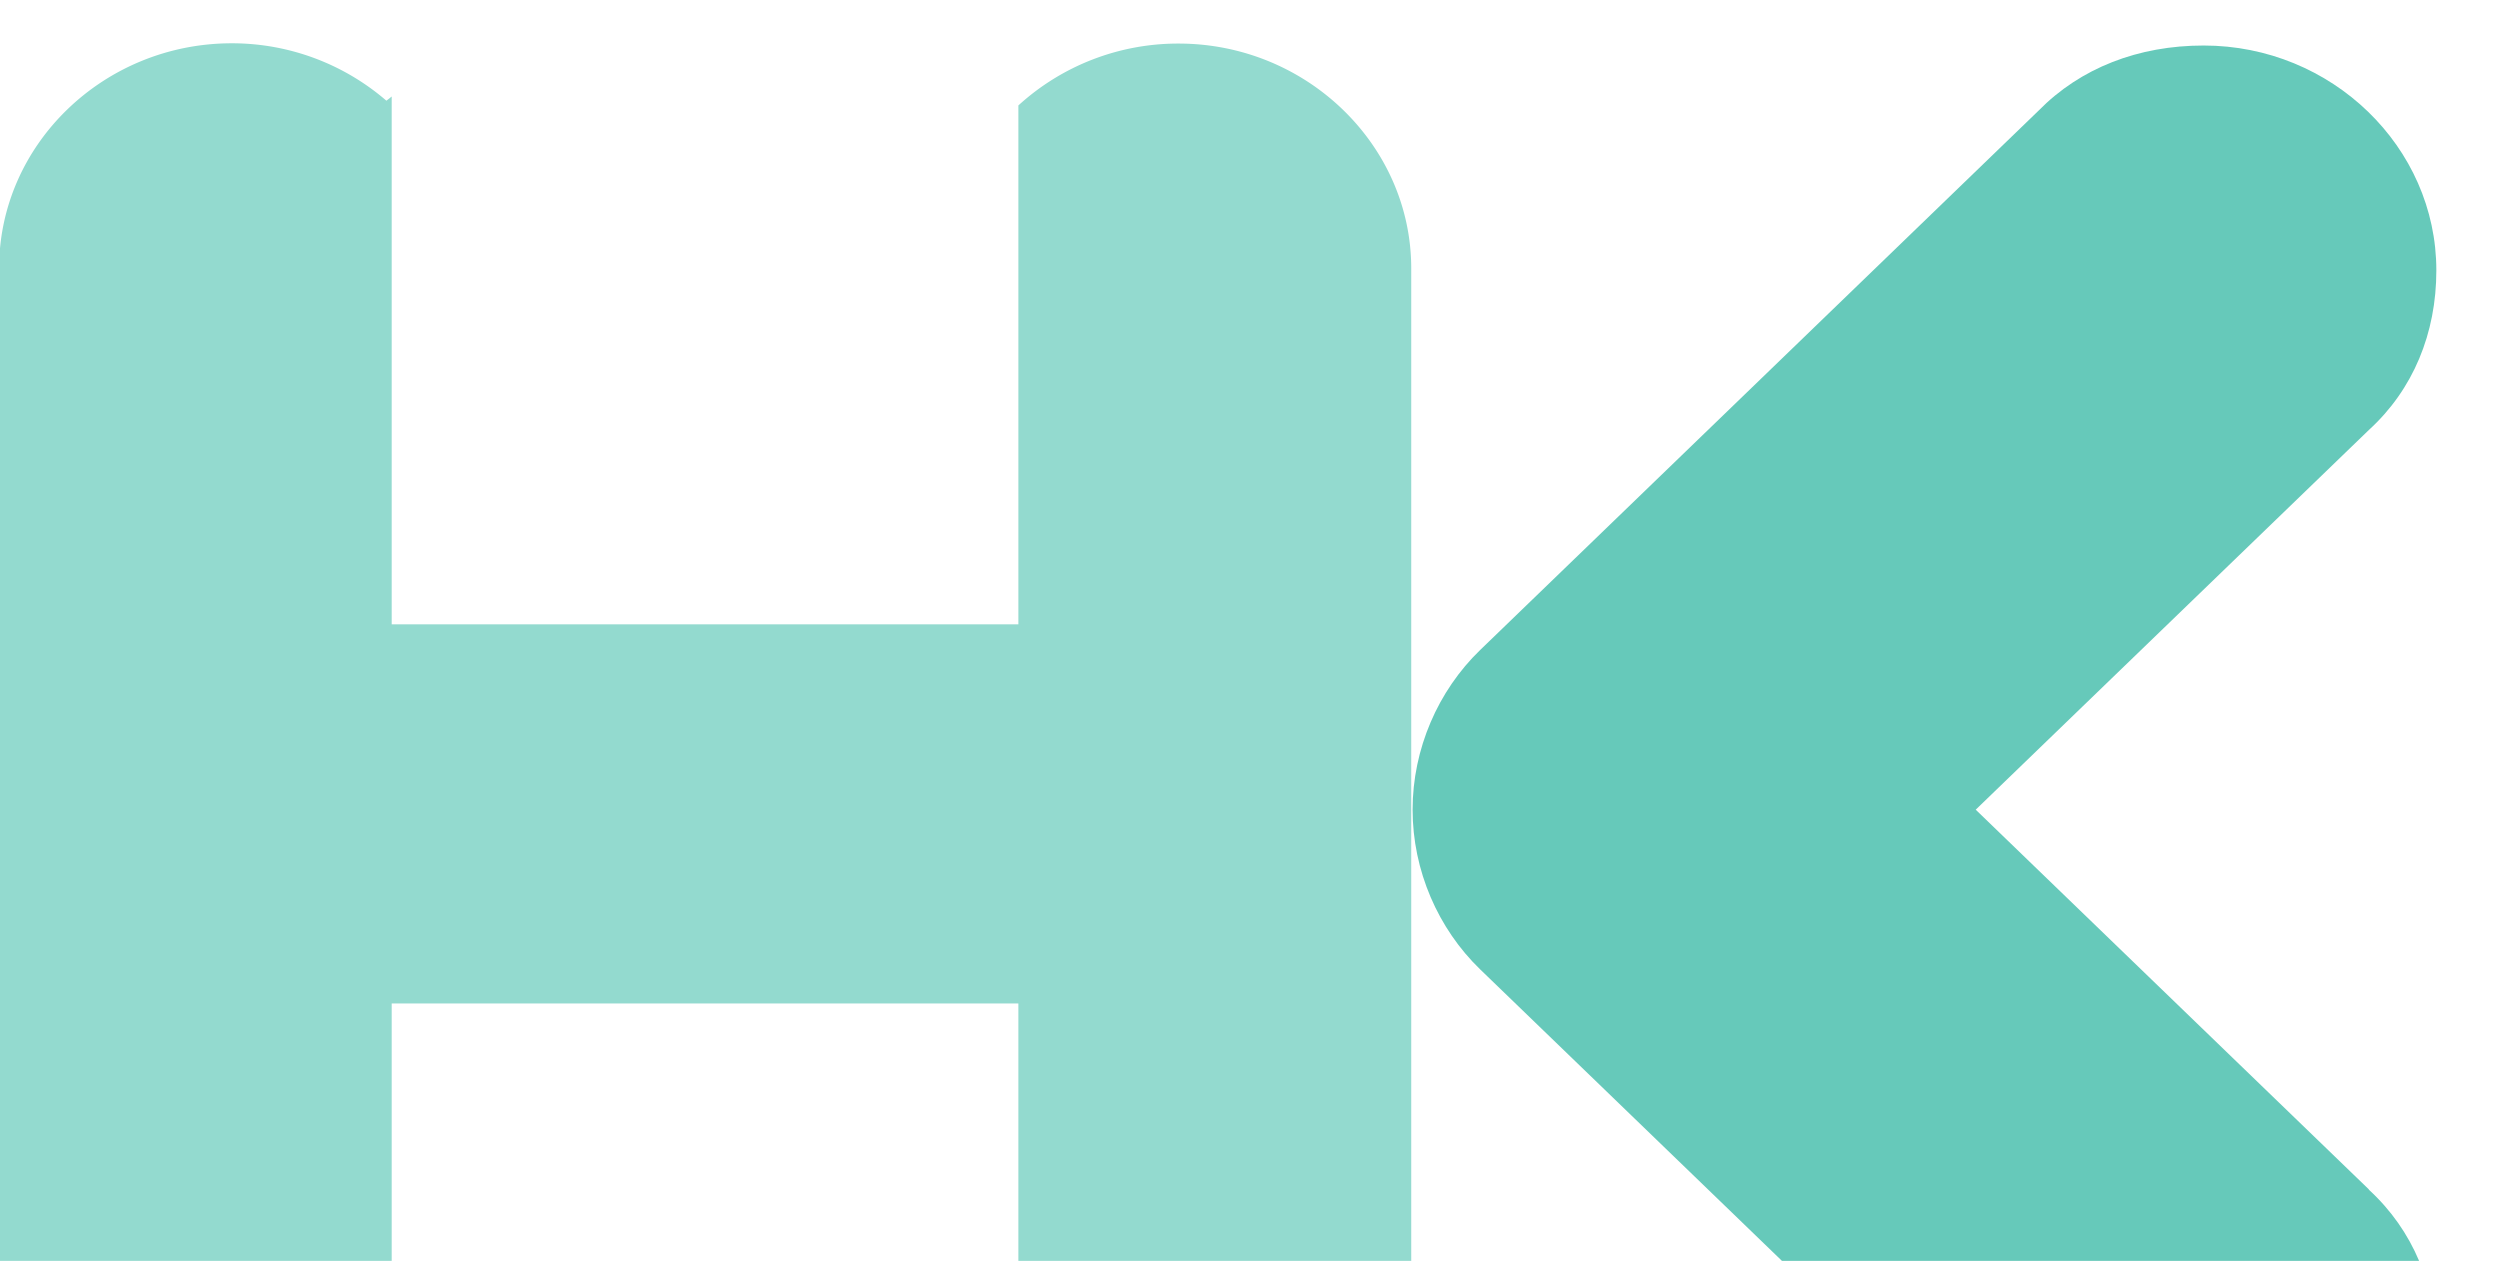 <svg width="460" height="232" fill="none" xmlns="http://www.w3.org/2000/svg"><g clip-path="url(#clip0_3865_69638)"><path d="M435.87 218.848l-72.339-69.866 72.339-69.865c8.141-7.42 12.417-17.776 12.417-29.369 0-22.722-19.269-41.373-42.816-41.373-12.005 0-22.67 4.122-30.398 12.005l-102.738 99.234c-7.728 7.471-12.417 18.188-12.417 29.368 0 11.181 4.689 21.898 12.417 29.368l102.738 99.234c7.728 7.832 18.393 12.005 30.398 12.005 23.547 0 42.816-18.6 42.816-41.321 0-11.593-4.276-21.898-12.417-29.369" fill="#66C9BA"/><path d="M216.801 8.016a43.588 43.588 0 00-29.42 11.387v95.473H72.071V17.754c-.308.258-.618.515-.978.773A43.482 43.482 0 0042.652 7.965c-23.546 0-42.816 18.6-42.816 41.373v198.468c0 22.722 19.27 41.322 42.816 41.322 11.386 0 21.743-4.328 29.42-11.387v-93.103H187.38v94.752c.309-.258.618-.515.979-.773 7.574 6.543 17.569 10.562 28.492 10.562 23.546 0 42.816-18.6 42.816-41.322V49.39c0-22.722-19.27-41.374-42.816-41.374" fill="#93DACF"/></g><defs><clipPath id="clip0_3865_69638"><path fill="#fff" d="M0 0h460v232H0z"/></clipPath></defs></svg>
